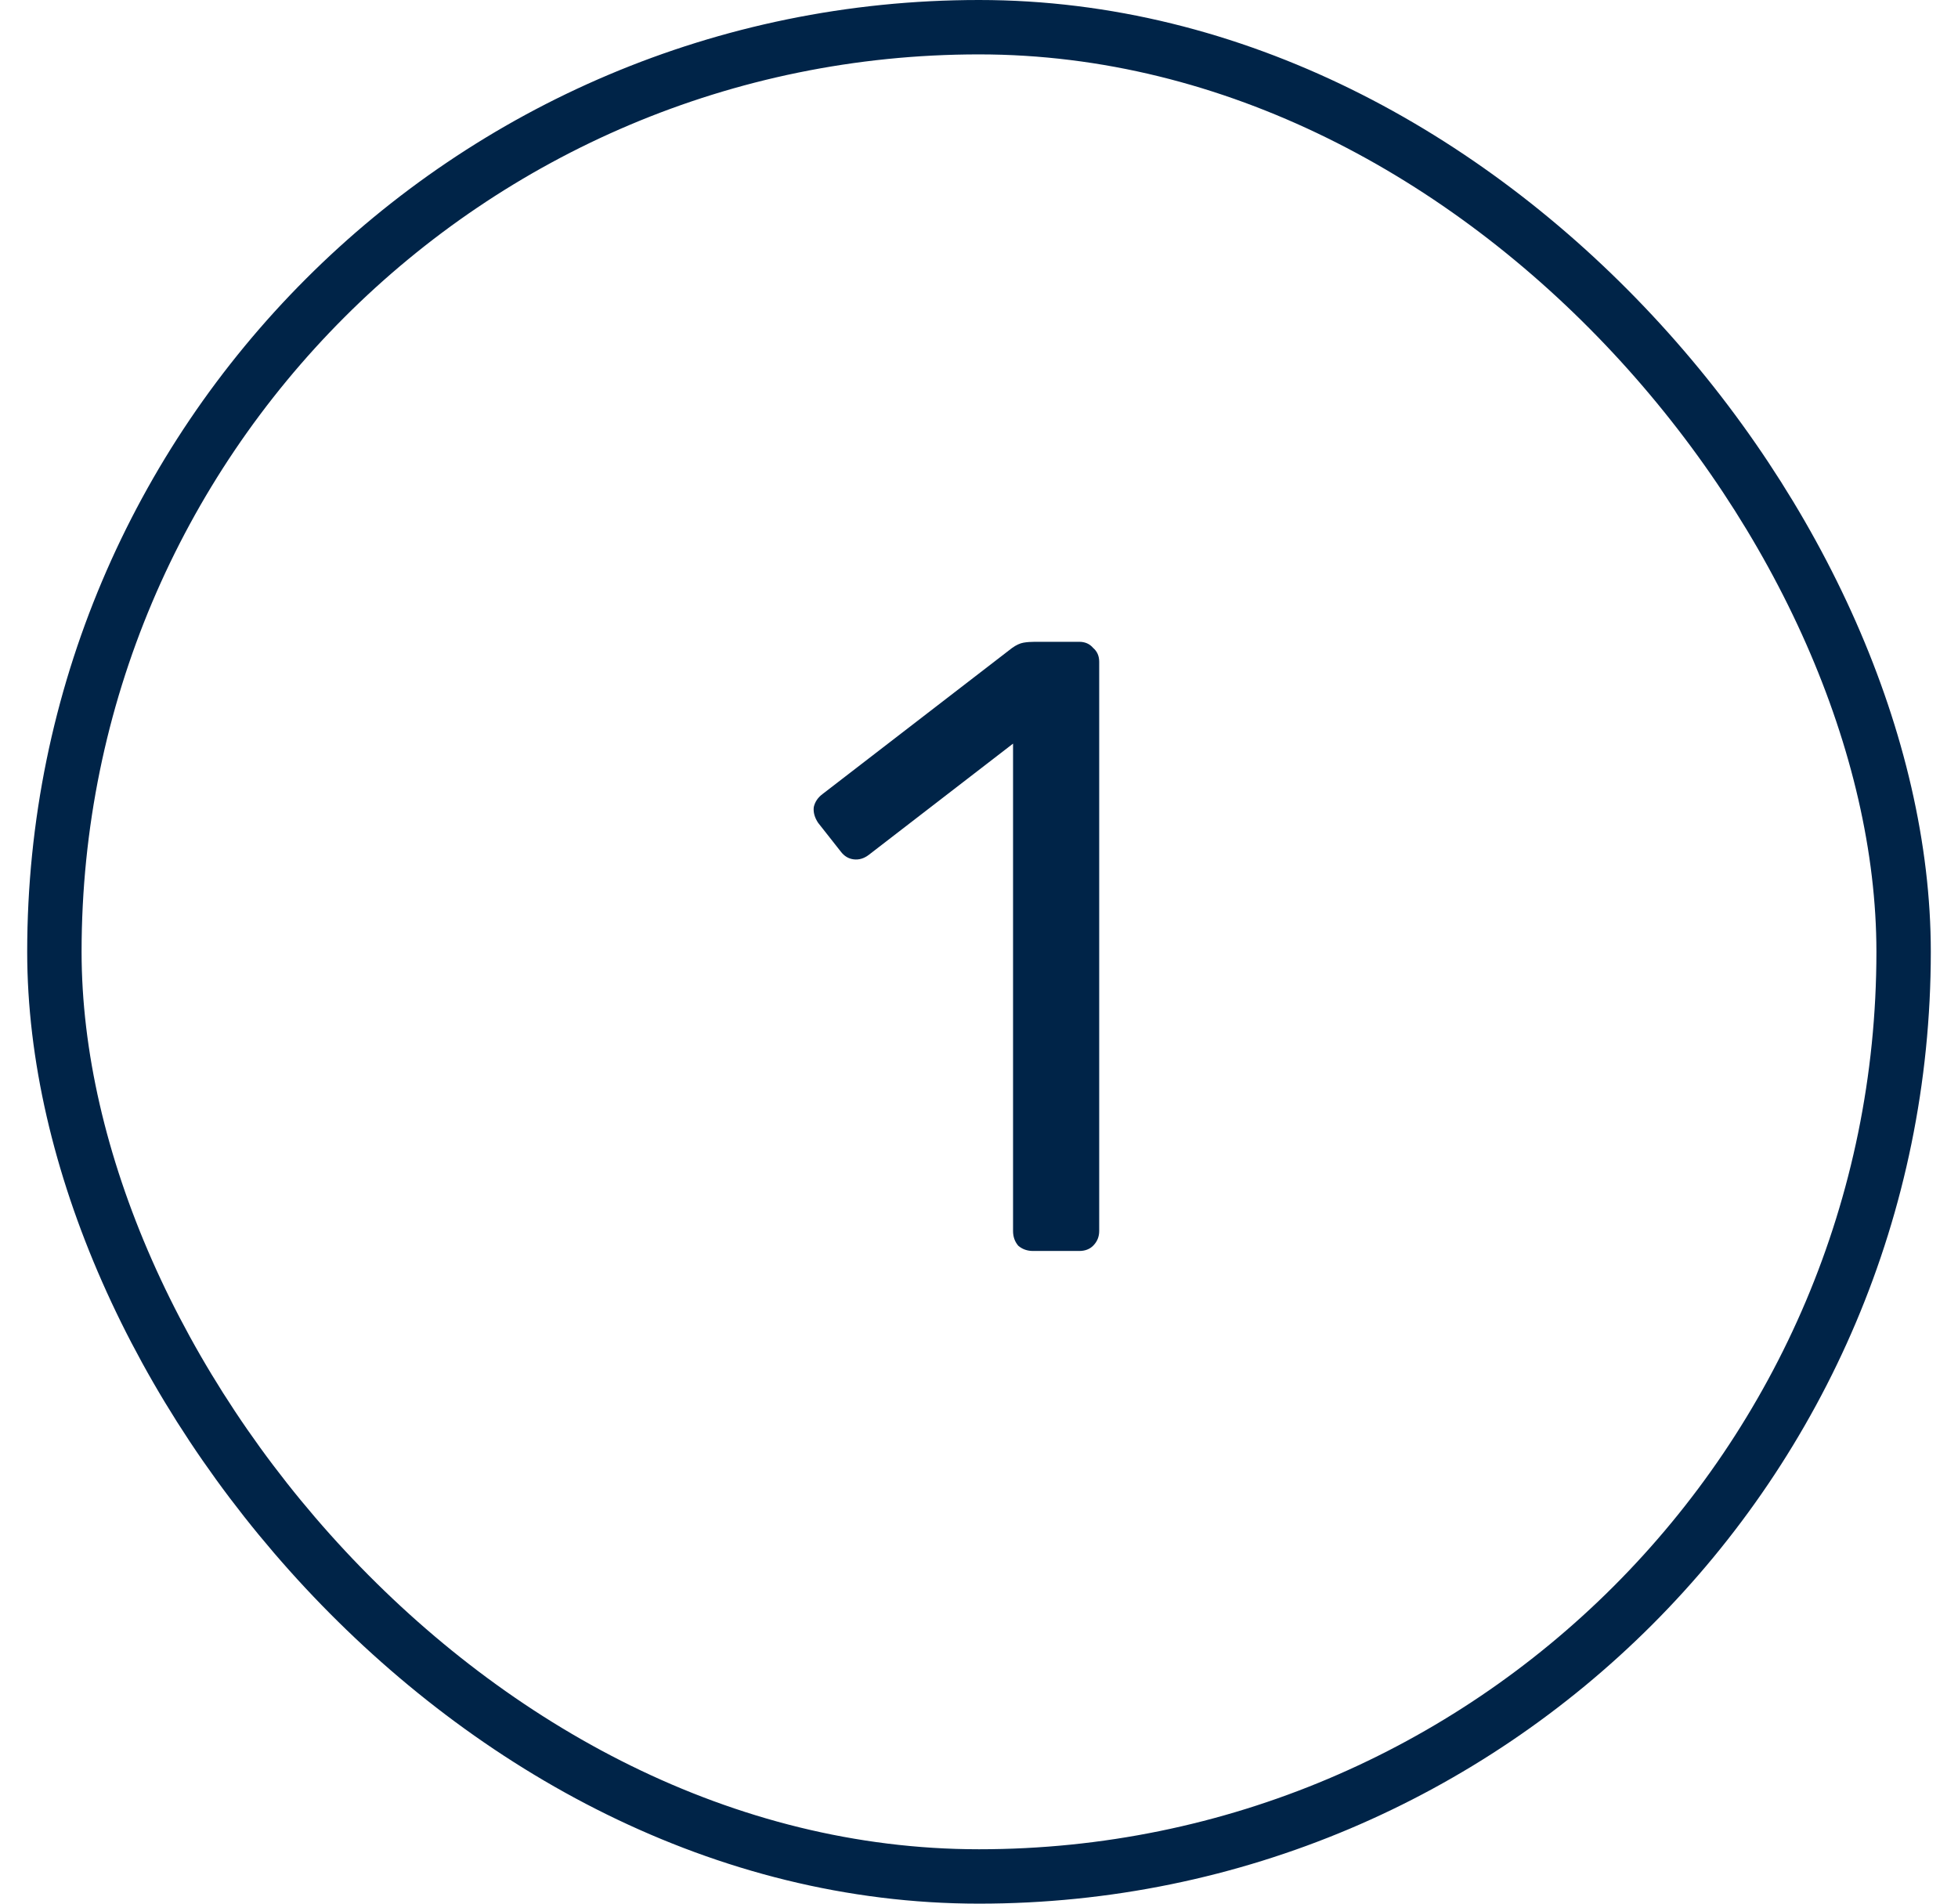 <svg xmlns="http://www.w3.org/2000/svg" width="36" height="35" viewBox="0 0 36 35" fill="none"><rect x="1" y="0.5" width="34" height="34" rx="17" stroke="#002448"></rect><path d="M18.994 23C18.887 23 18.797 22.968 18.722 22.904C18.658 22.829 18.626 22.739 18.626 22.632V13.672L15.97 15.72C15.885 15.784 15.794 15.811 15.698 15.8C15.602 15.789 15.522 15.741 15.458 15.656L15.042 15.128C14.978 15.032 14.951 14.936 14.962 14.84C14.983 14.744 15.037 14.664 15.122 14.6L18.61 11.912C18.685 11.859 18.754 11.827 18.818 11.816C18.882 11.805 18.951 11.8 19.026 11.8H19.842C19.949 11.8 20.034 11.837 20.098 11.912C20.173 11.976 20.21 12.061 20.21 12.168V22.632C20.21 22.739 20.173 22.829 20.098 22.904C20.034 22.968 19.949 23 19.842 23H18.994Z" fill="#002448"></path></svg>